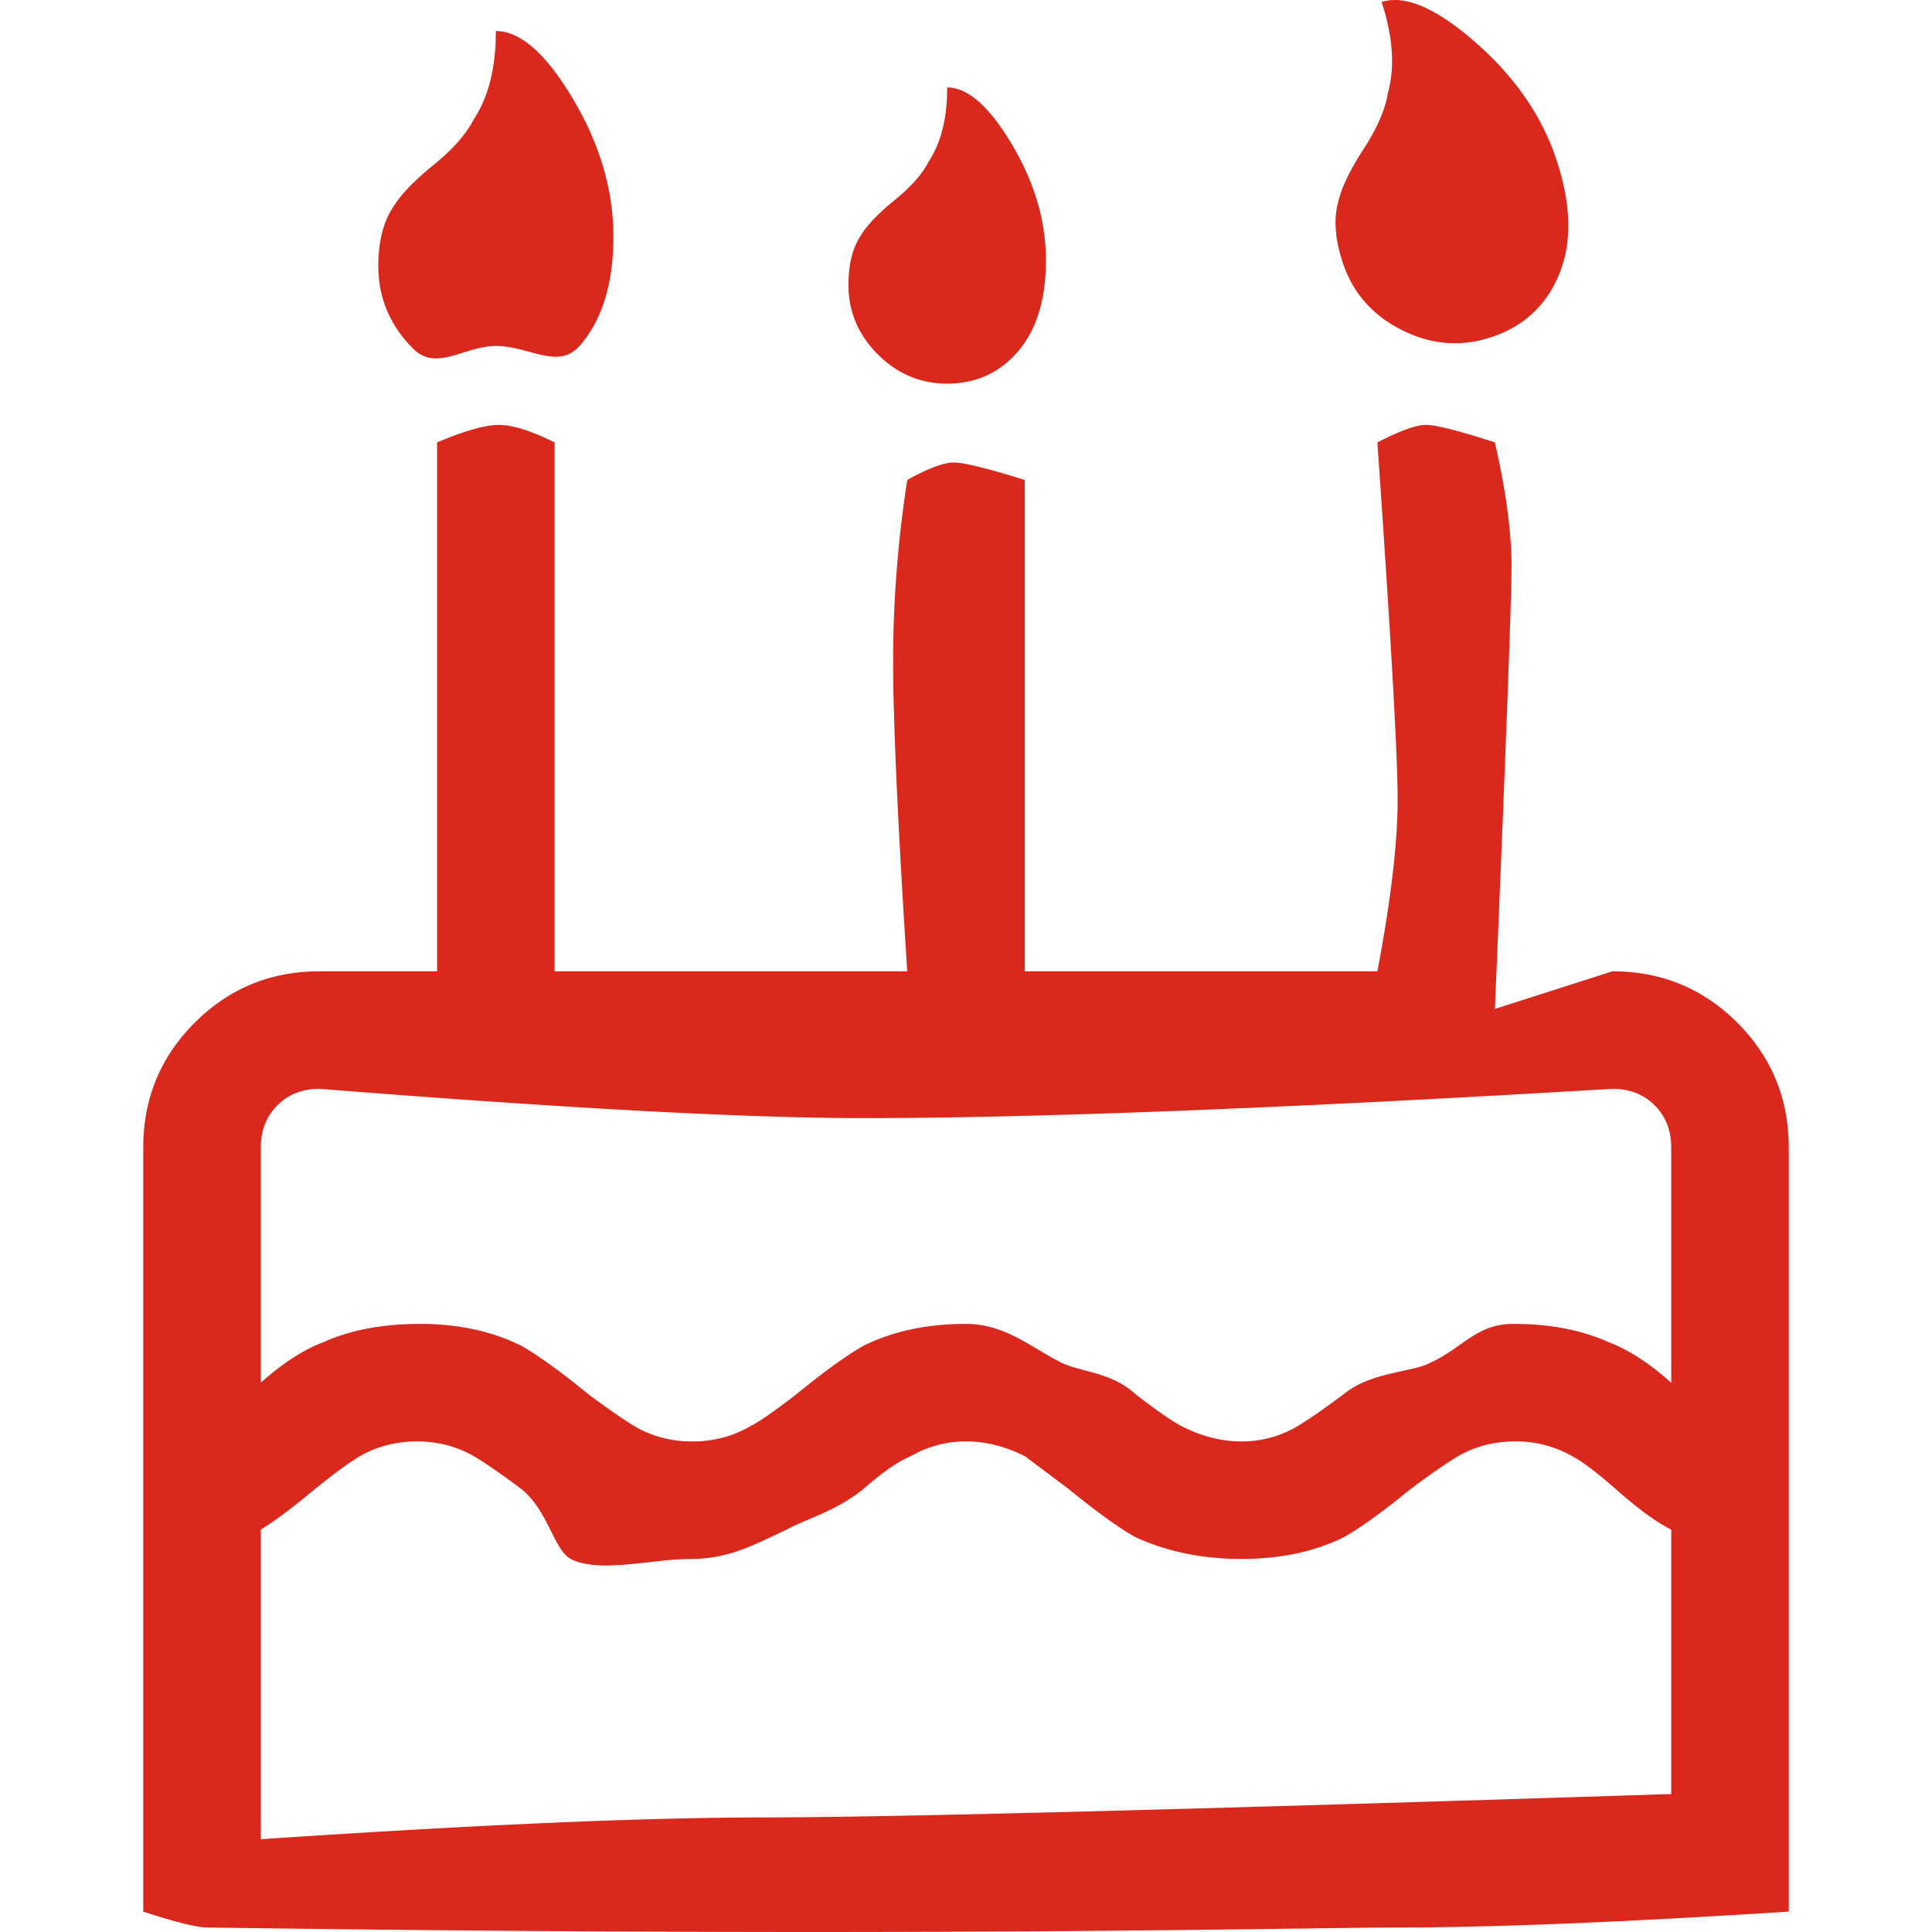 <svg xmlns="http://www.w3.org/2000/svg" width="100" height="100" viewBox="250 250 100 100"><path fill="#DA291C" d="M275.665 267.91c-1.647 0-3.073 1.344-4.277.141-1.205-1.204-1.806-2.63-1.806-4.278 0-1.268.254-2.281.76-3.042.38-.634 1.077-1.363 2.091-2.187 1.014-.824 1.711-1.616 2.091-2.376.761-1.141 1.141-2.662 1.141-4.563 1.267 0 2.598 1.172 3.993 3.518 1.395 2.344 2.091 4.72 2.091 7.129 0 2.408-.57 4.277-1.711 5.608-1.141 1.331-2.598.05-4.373.05zm23.361 1.947c-1.384 0-2.582-.506-3.593-1.517-1.011-1.013-1.517-2.21-1.517-3.594 0-1.065.213-1.917.639-2.555.319-.533.905-1.145 1.756-1.837.852-.692 1.438-1.357 1.757-1.996.639-.958.958-2.236.958-3.833 1.065 0 2.183.985 3.354 2.954 1.171 1.97 1.757 3.966 1.757 5.989s-.479 3.593-1.438 4.712c-.958 1.118-2.182 1.677-3.673 1.677zm28.128-2.394c-1.566.508-3.108.377-4.626-.396-1.517-.773-2.53-1.943-3.04-3.509-.392-1.206-.464-2.249-.217-3.128.166-.72.603-1.628 1.314-2.726.709-1.097 1.127-2.065 1.254-2.907.369-1.319.263-2.883-.326-4.692 1.205-.392 2.834.313 4.886 2.112 2.049 1.798 3.446 3.843 4.19 6.134.744 2.29.779 4.244.105 5.862-.671 1.618-1.852 2.702-3.54 3.25zm.222 34.758l6.084-1.946c2.534 0 4.688.888 6.464 2.661 1.773 1.775 2.662 3.93 2.662 6.464v39.544c-8.57.55-15.32.823-20.244.823-4.815 0-24.833.524-61.625 0-.554-.008-1.655-.283-3.303-.823V309.4c0-2.534.887-4.688 2.662-6.464 1.775-1.773 3.929-2.661 6.464-2.661h6.083v-27.376c1.429-.604 2.494-.906 3.196-.906s1.666.302 2.888.906v27.376h18.251c-.487-7.586-.73-12.934-.73-16.045 0-3.11.243-6.239.73-9.384 1.078-.604 1.881-.906 2.409-.906.528 0 1.751.302 3.675.906v25.429h18.251c.699-3.687 1.049-6.654 1.049-8.902 0-2.249-.35-8.407-1.049-18.474 1.167-.604 2.006-.906 2.517-.906.514 0 1.702.302 3.566.906.574 2.519.859 4.649.859 6.391 0 1.741-.285 9.385-.859 22.931zm-63.878 42.977c11.22-.753 19.928-1.129 26.122-1.129 6.195 0 21.821-.403 46.882-1.21v-13.688c-.761-.381-1.681-1.046-2.757-1.997-1.078-.95-1.871-1.551-2.376-1.806a5.853 5.853 0 0 0-2.947-.761c-1.078 0-2.061.255-2.947.761-.635.38-1.458.95-2.471 1.711-1.396 1.141-2.537 1.966-3.423 2.472-1.521.76-3.296 1.141-5.322 1.141-2.027 0-3.867-.38-5.514-1.141-.886-.506-2.027-1.331-3.422-2.472l-2.281-1.711c-1.016-.506-2.027-.761-3.042-.761a5.666 5.666 0 0 0-2.852.761c-.634.255-1.458.825-2.472 1.711-1.395 1.141-3.069 1.586-3.956 2.092-1.647.76-2.952 1.521-4.979 1.521s-4.685.761-6.205 0c-.888-.506-1.146-2.472-2.54-3.612-1.014-.76-1.837-1.33-2.472-1.711-.887-.506-1.87-.761-2.947-.761s-2.06.255-2.947.761c-.634.38-1.49 1.015-2.566 1.901-1.077.888-1.933 1.521-2.566 1.9v16.028zm73.004-23.631v-12.168c0-.886-.285-1.615-.855-2.186s-1.301-.856-2.187-.856c-16.996 1.012-29.924 1.516-38.783 1.516-6.013 0-15.391-.504-28.137-1.516-.887 0-1.616.286-2.186.856s-.855 1.3-.855 2.186v12.168c1.141-1.014 2.218-1.712 3.232-2.092 1.395-.633 3.073-.95 5.038-.95s3.707.38 5.228 1.141c.887.508 2.028 1.331 3.422 2.472 1.014.76 1.837 1.33 2.471 1.711.887.508 1.87.761 2.947.761s2.06-.254 2.947-.761c.506-.253 1.331-.823 2.471-1.711 1.395-1.141 2.535-1.964 3.422-2.472 1.521-.761 3.296-1.141 5.323-1.141 2.026 0 3.386 1.231 4.907 1.992 1.013.508 2.572.479 3.838 1.62 1.141.888 1.966 1.458 2.472 1.711 1.015.508 2.026.761 3.042.761a5.65 5.65 0 0 0 2.852-.761c.635-.38 1.456-.951 2.472-1.711 1.393-1.141 3.601-1.112 4.488-1.62 1.648-.761 2.355-1.992 4.257-1.992s3.548.317 4.942.95c1.013.38 2.091 1.079 3.232 2.092z"/></svg>